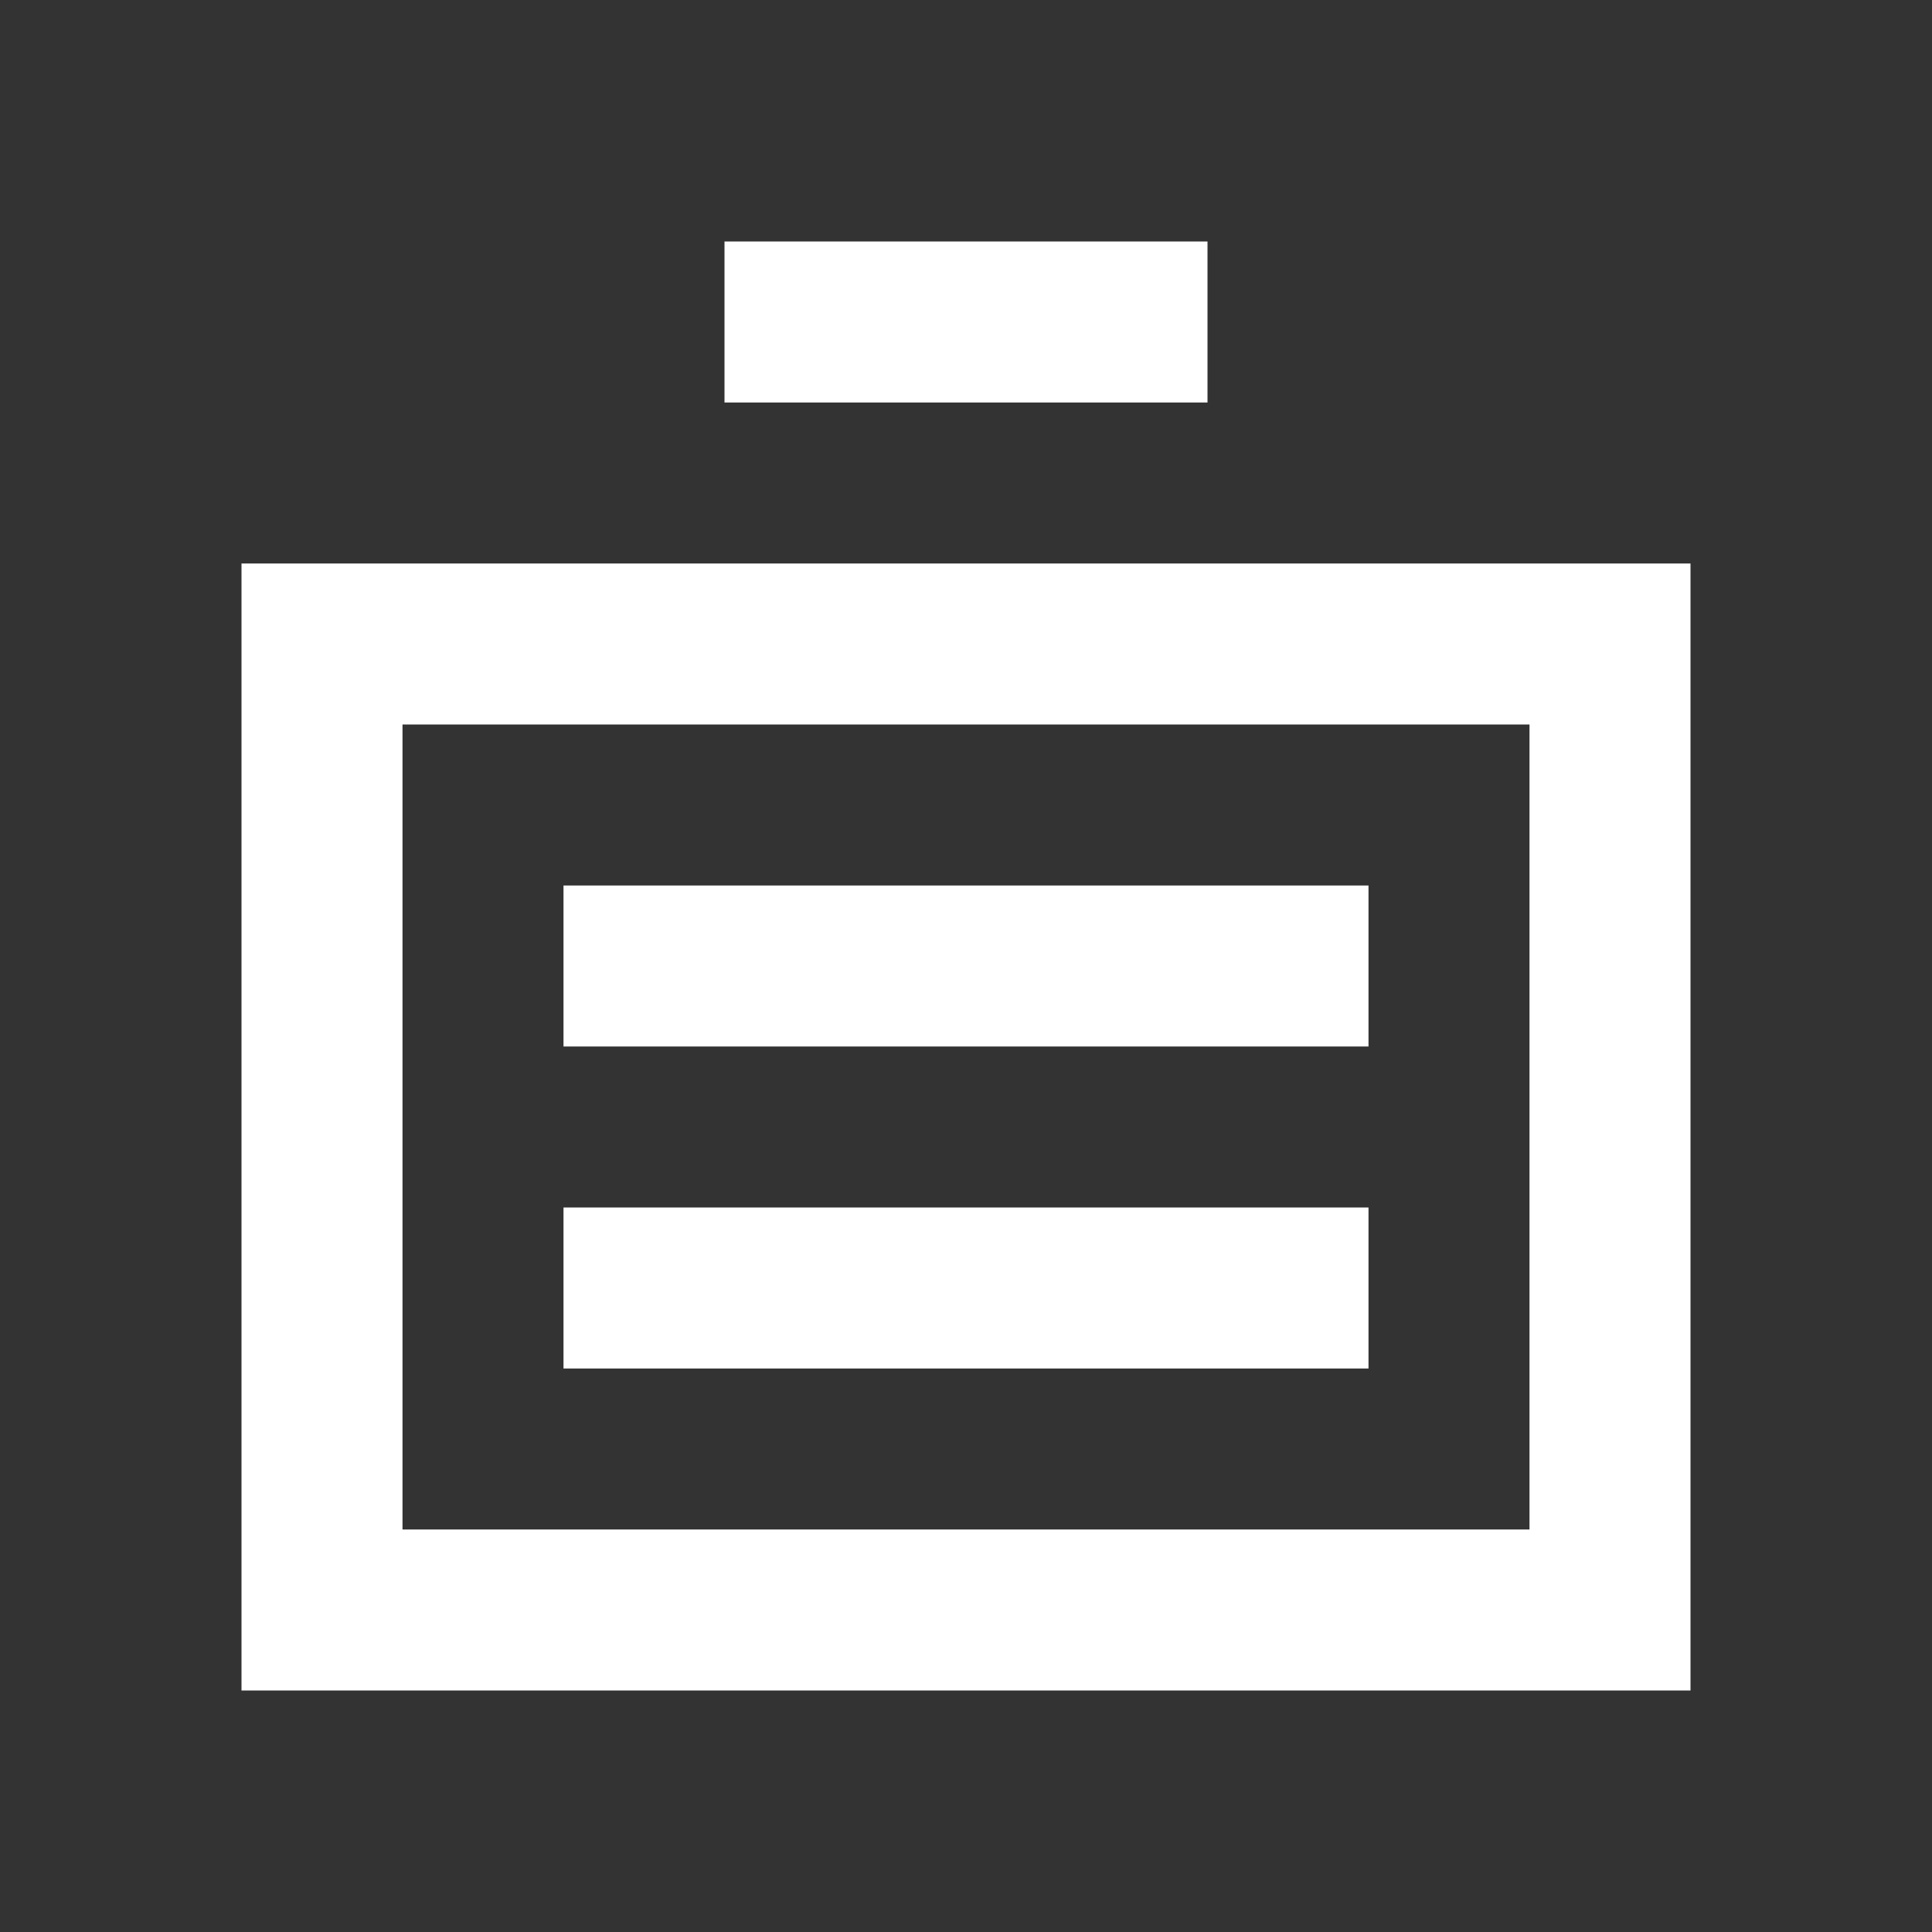 <?xml version="1.0" encoding="UTF-8"?>
<svg width="24" height="24" viewBox="0 0 24 24" fill="none" xmlns="http://www.w3.org/2000/svg">
    <rect x="0" y="0" width="24" height="24" fill="#333333" stroke="none"/>
    <path d="M9 5V3H15V5H9Z" fill="white"/>
    <path d="M3 7V21H21V7H3ZM19 19H5V9H19V19Z" fill="white"/>
    <path d="M7 11H17V13H7V11Z" fill="white"/>
    <path d="M7 15H17V17H7V15Z" fill="white"/>
</svg>
